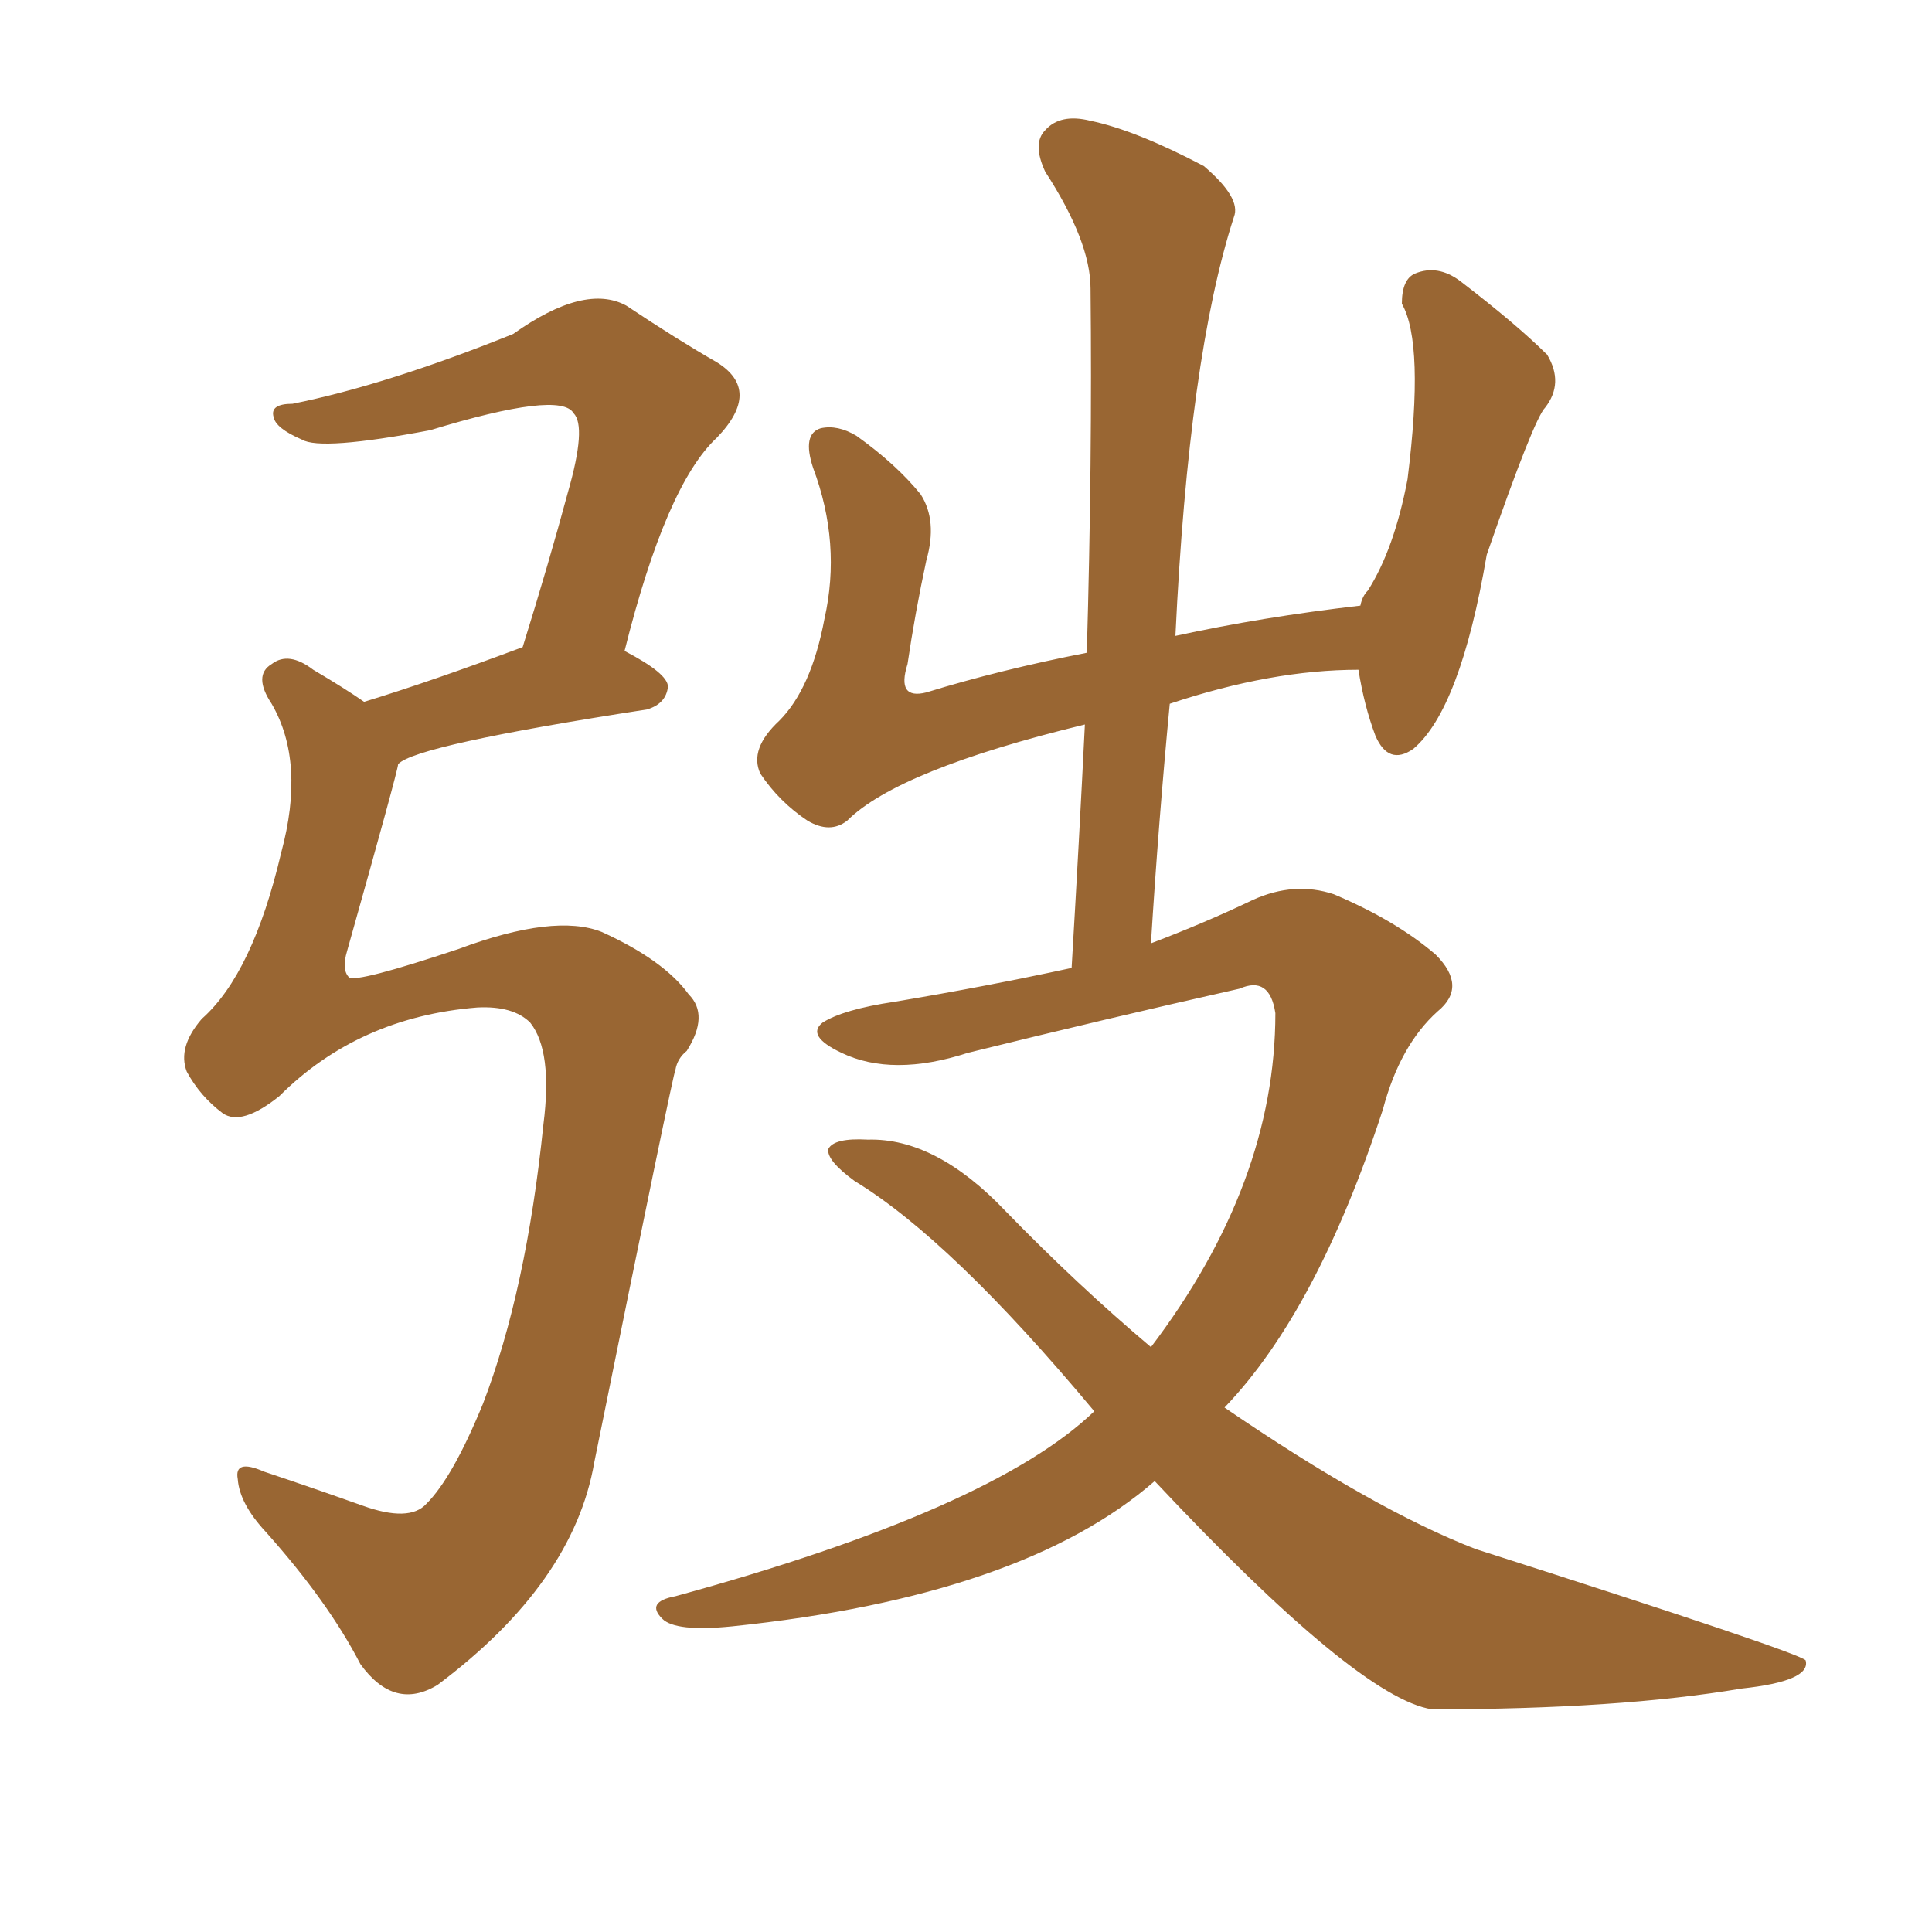 <svg xmlns="http://www.w3.org/2000/svg" xmlns:xlink="http://www.w3.org/1999/xlink" width="150" height="150"><path fill="#996633" padding="10" d="M105.62 47.02L105.62 47.02Q105.76 46.29 106.20 45.85L106.20 45.85Q108.25 42.63 109.28 37.21L109.28 37.21Q110.60 26.66 108.84 23.58L108.84 23.58Q108.84 21.68 109.86 21.24L109.86 21.24Q111.62 20.51 113.38 21.83L113.38 21.83Q117.77 25.20 120.12 27.54L120.12 27.54Q121.44 29.74 119.97 31.64L119.97 31.64Q119.09 32.52 115.43 43.07L115.43 43.07Q113.38 55.08 109.72 58.15L109.72 58.15Q107.81 59.47 106.79 57.13L106.79 57.13Q105.91 54.79 105.47 52.00L105.47 52.00Q98.73 52.00 90.82 54.64L90.82 54.64Q89.94 63.87 89.36 73.24L89.36 73.24Q93.60 71.63 97.27 69.87L97.27 69.87Q100.49 68.41 103.56 69.43L103.56 69.43Q108.40 71.48 111.47 74.12L111.47 74.12Q113.96 76.61 111.62 78.52L111.62 78.52Q108.69 81.15 107.37 86.13L107.37 86.13Q102.25 101.81 95.07 109.28L95.07 109.28Q106.64 117.19 114.55 120.26L114.55 120.26Q139.75 128.32 140.19 128.91L140.19 128.91Q140.63 130.52 135.21 131.10L135.21 131.10Q125.68 132.71 111.18 132.71L111.18 132.71Q105.47 131.84 89.65 114.99L89.65 114.99Q79.39 123.93 56.84 126.27L56.84 126.27Q52.44 126.71 51.42 125.68L51.42 125.68Q50.10 124.37 52.44 123.93L52.44 123.93Q77.05 117.19 84.96 109.57L84.96 109.57Q73.83 96.24 66.36 91.70L66.36 91.70Q64.16 90.09 64.31 89.21L64.31 89.21Q64.75 88.33 67.38 88.48L67.38 88.48Q72.66 88.33 78.08 94.04L78.08 94.04Q83.64 99.76 89.36 104.59L89.36 104.59Q99.02 91.85 99.02 78.66L99.02 78.66Q98.58 75.73 96.24 76.76L96.24 76.76Q85.84 79.10 75.15 81.74L75.15 81.74Q69.29 83.64 65.33 81.74L65.33 81.74Q62.55 80.42 63.87 79.39L63.87 79.39Q65.48 78.37 69.43 77.78L69.43 77.78Q76.46 76.61 83.20 75.15L83.20 75.15Q83.79 65.19 84.23 56.25L84.23 56.25Q69.73 59.77 65.77 63.72L65.77 63.72Q64.45 64.75 62.70 63.72L62.70 63.72Q60.50 62.26 59.03 60.06L59.03 60.06Q58.15 58.15 60.50 55.96L60.50 55.96Q62.99 53.47 64.01 48.05L64.01 48.05Q65.33 42.19 63.13 36.33L63.13 36.33Q62.26 33.69 63.72 33.25L63.72 33.25Q65.04 32.96 66.50 33.84L66.50 33.84Q69.58 36.04 71.48 38.38L71.48 38.38Q72.80 40.43 71.92 43.51L71.92 43.51Q71.04 47.61 70.46 51.56L70.46 51.56Q69.58 54.35 71.92 53.76L71.92 53.76Q77.64 52.00 84.38 50.68L84.38 50.68Q84.81 35.74 84.67 22.41L84.67 22.41Q84.67 18.75 81.15 13.33L81.15 13.33Q80.13 11.13 81.15 10.11L81.15 10.11Q82.32 8.79 84.67 9.38L84.67 9.38Q88.18 10.11 93.46 12.89L93.46 12.89Q96.39 15.38 95.80 16.85L95.80 16.85Q92.29 27.69 91.26 49.37L91.26 49.37Q98.00 47.90 105.62 47.02ZM28.27 54.49L28.27 54.49L28.27 54.49Q33.54 52.88 40.58 50.24L40.58 50.24Q42.63 43.65 44.09 38.23L44.09 38.23Q45.56 33.11 44.53 32.08L44.53 32.08Q43.51 30.32 33.40 33.40L33.40 33.40Q24.90 35.01 23.44 34.13L23.44 34.13Q21.39 33.25 21.24 32.37L21.24 32.37Q20.95 31.35 22.71 31.35L22.71 31.35Q30.03 29.88 39.84 25.93L39.84 25.93Q45.41 21.97 48.63 23.73L48.63 23.73Q52.59 26.37 55.66 28.13L55.66 28.13Q59.18 30.32 55.66 33.98L55.66 33.98Q51.71 37.65 48.49 50.54L48.49 50.54Q51.86 52.29 51.86 53.32L51.86 53.32Q51.71 54.64 50.24 55.08L50.24 55.08Q32.23 57.86 30.91 59.33L30.91 59.33Q30.91 59.77 26.95 73.83L26.95 73.83Q26.51 75.29 27.10 75.88L27.10 75.88Q27.69 76.32 35.60 73.68L35.60 73.68Q43.07 70.90 46.73 72.36L46.73 72.36Q51.56 74.56 53.47 77.20L53.47 77.20Q55.08 78.81 53.32 81.59L53.32 81.59Q52.59 82.18 52.44 83.06L52.44 83.06Q52.29 83.20 46.14 113.53L46.14 113.53Q44.53 122.90 33.98 130.81L33.98 130.81Q30.62 132.86 27.98 129.20L27.98 129.20Q25.49 124.37 20.65 118.95L20.65 118.95Q18.60 116.75 18.46 114.84L18.46 114.84Q18.16 113.23 20.51 114.26L20.51 114.26Q24.02 115.43 28.13 116.89L28.13 116.89Q31.79 118.21 33.11 116.75L33.11 116.75Q35.16 114.70 37.50 108.98L37.50 108.98Q40.87 100.20 42.19 87.30L42.19 87.30Q42.92 81.59 41.16 79.39L41.16 79.39Q39.84 78.08 37.06 78.22L37.06 78.22Q27.83 78.96 21.68 85.11L21.68 85.11Q18.75 87.45 17.29 86.43L17.29 86.43Q15.53 85.11 14.50 83.20L14.50 83.20Q13.77 81.30 15.67 79.10L15.67 79.10Q19.63 75.59 21.83 66.21L21.83 66.21Q23.73 59.18 21.09 54.64L21.09 54.64Q19.63 52.44 21.09 51.56L21.09 51.56Q22.41 50.54 24.32 52.00L24.32 52.00Q26.81 53.47 28.27 54.49Z"/></svg>
